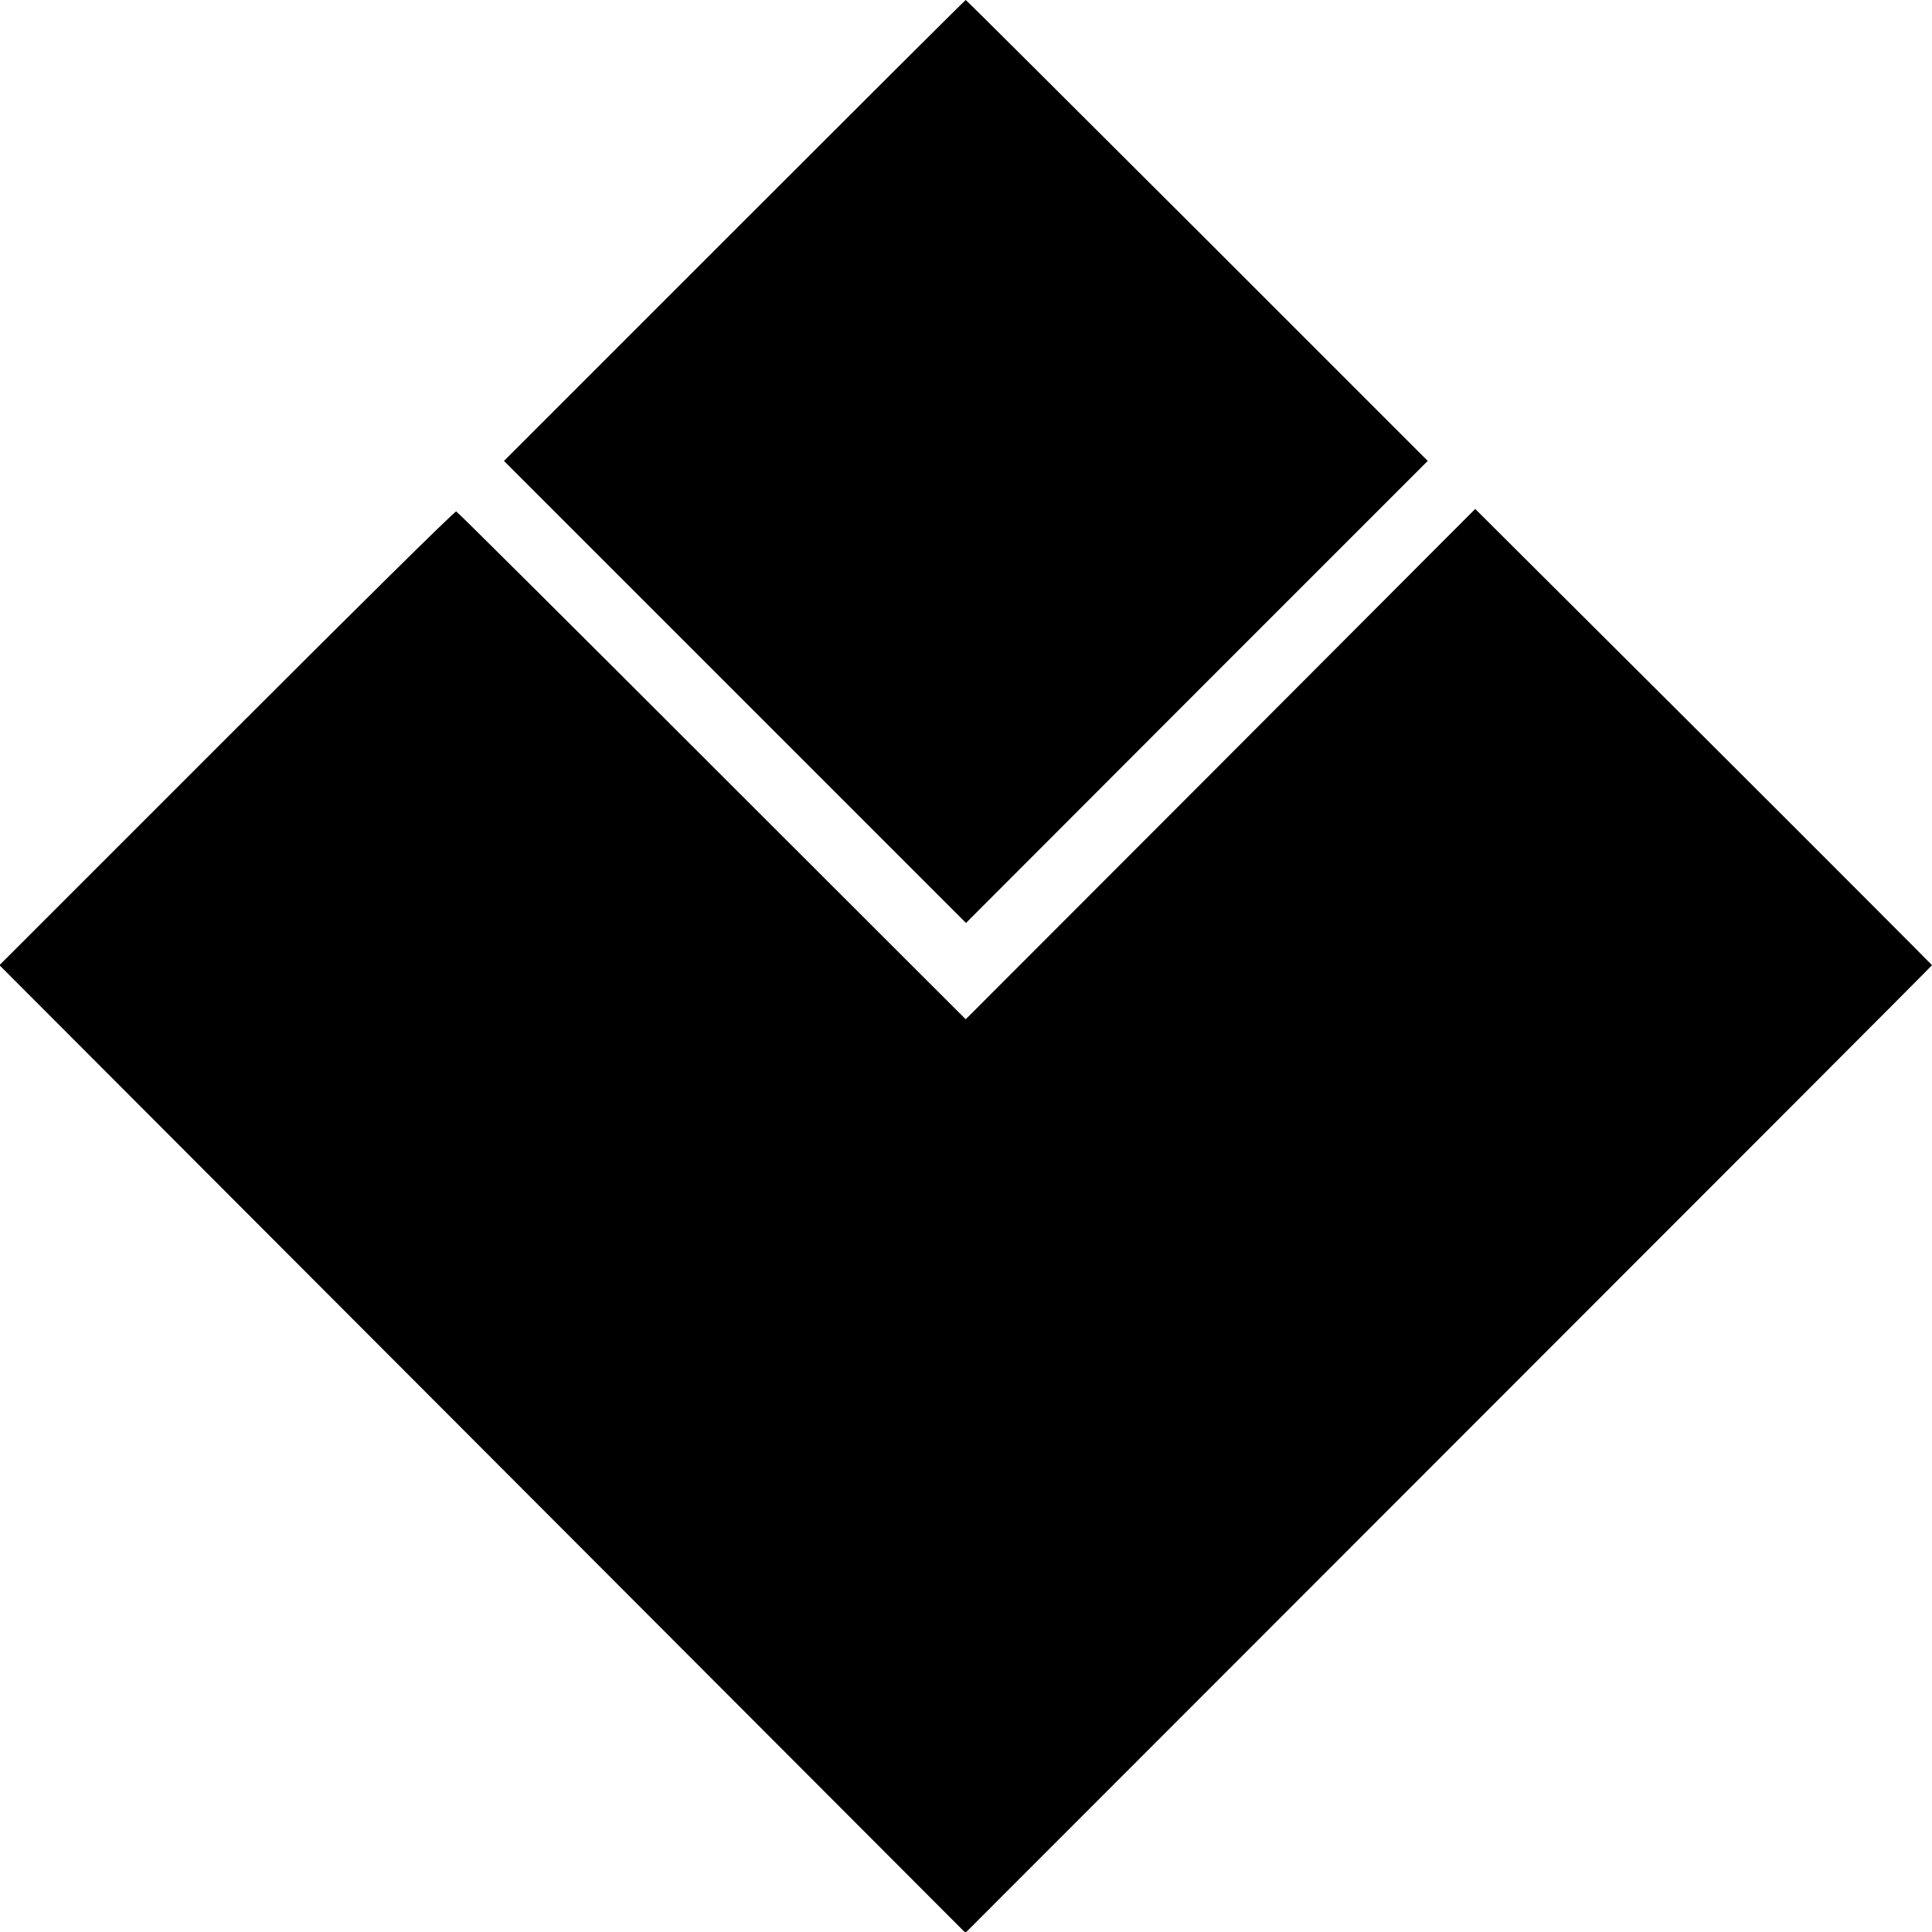 <svg version="1.0" xmlns="http://www.w3.org/2000/svg" preserveAspectRatio="xMidYMid meet" width="700" height="700" viewBox="0 0 700 700">
    <path d="M266.1 83.5 182.6 167l83.7 83.7 83.7 83.7 83.6-83.7 83.7-83.7-83.5-83.5C387.8 37.6 350.1 0 349.9 0c-.2 0-37.9 37.6-83.8 83.5z"/>
    <path d="m442.2 276.9-92.3 92.4-92-91.9c-50.5-50.5-92.2-92-92.6-92.1-.5-.2-37.9 36.8-83.1 82L-.2 349.7l175 175.3 175 175.3 175.1-175.2C621.2 428.8 700 349.9 700 349.7c0-.1-37.2-37.4-82.7-82.8l-82.8-82.5-92.3 92.5z"/>
</svg>
